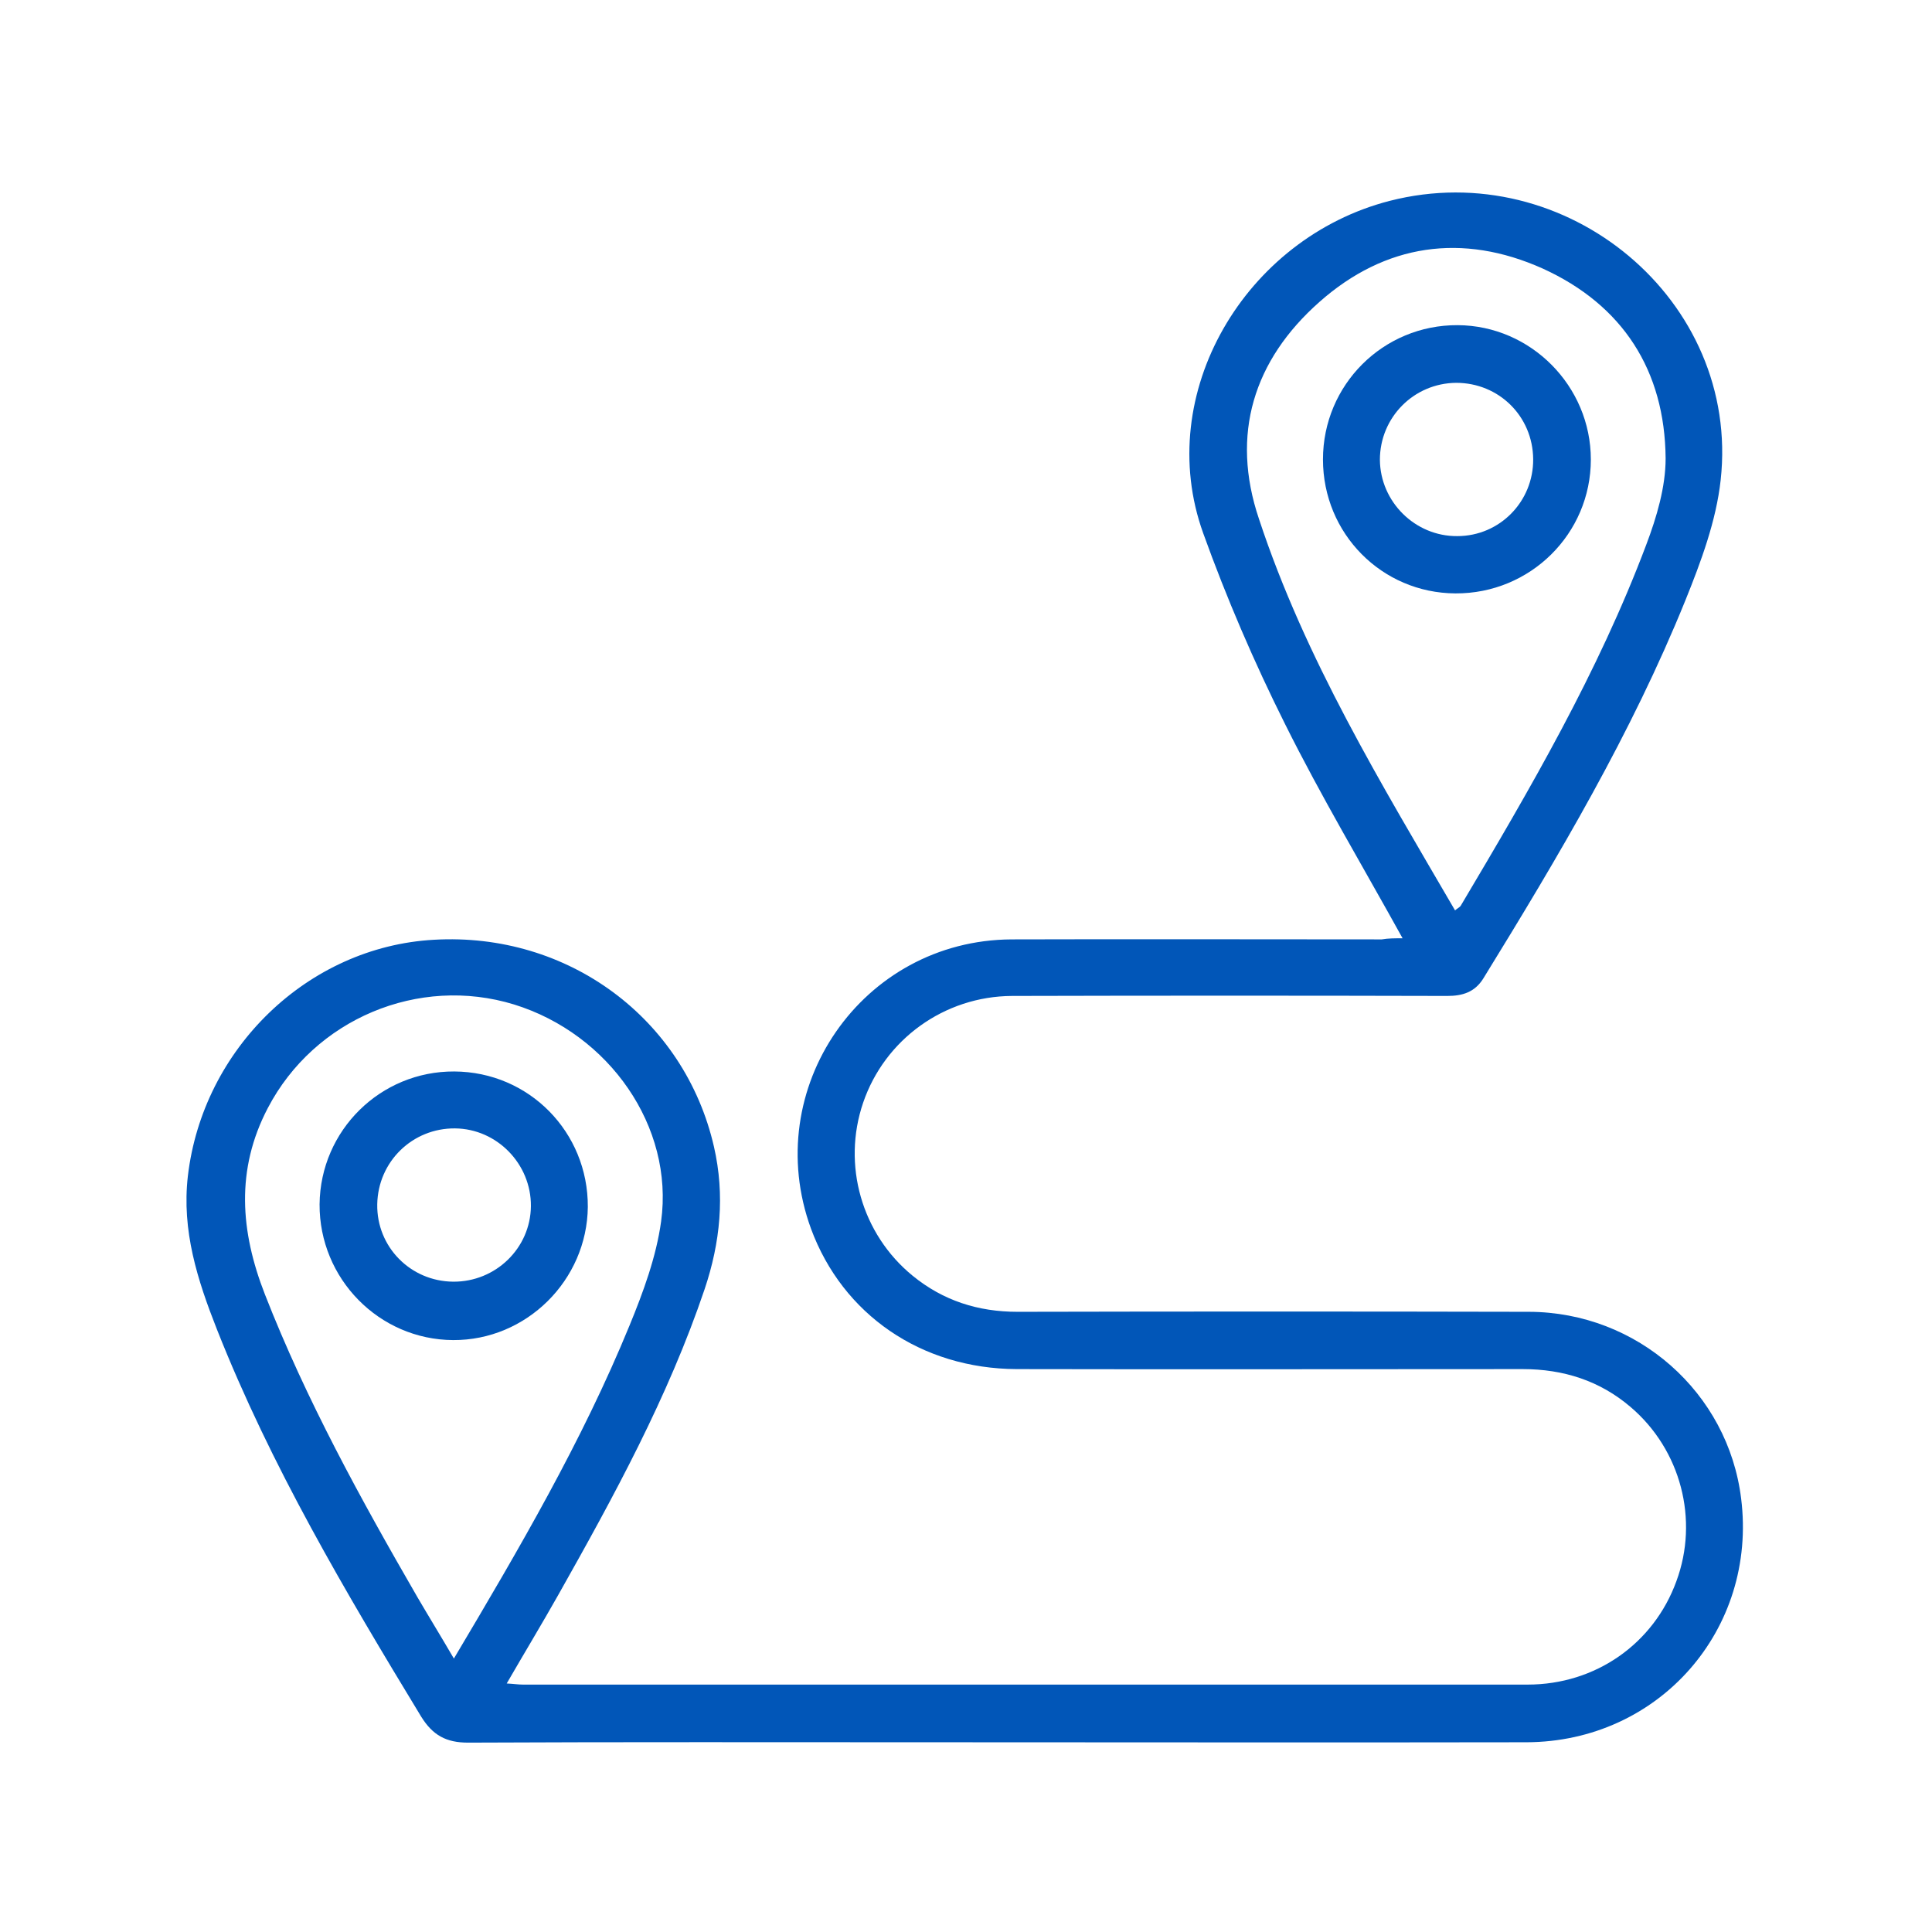 <?xml version="1.0" encoding="UTF-8"?>
<svg width="60px" height="60px" xmlns="http://www.w3.org/2000/svg" xmlns:xlink="http://www.w3.org/1999/xlink" version="1.1" id="Layer_1" x="0px" y="0px" viewBox="0 0 519.3 519.3" style="enable-background:new 0 0 519.3 519.3;" xml:space="preserve">
<style type="text/css">
	.st0{fill:#0156B8;}
</style>
<g>
	<path class="st0" d="M377,252.2c-10.9-19.7-22-38.3-31.6-57.6c-8.3-16.6-15.7-33.8-22-51.3c-13.5-37.5,11.3-79.3,50.1-89.3   c47.5-12.2,94.3,26.7,89,75c-1.2,11-5.3,22-9.5,32.4c-14.5,35.8-34.1,68.8-54.3,101.6c-2.3,3.7-5.6,4.7-9.7,4.7   c-39-0.1-78-0.1-117,0c-18.2,0.1-34.2,11.7-40,28.7c-5.7,16.7-0.4,35.3,13.3,46.5c8.2,6.7,17.6,9.7,28.2,9.7   c45.8-0.1,91.7-0.1,137.5,0c29.1,0.1,53.5,21.7,57,50.2c4.4,35.2-22.1,65.4-57.7,65.5c-53.2,0.1-106.3,0-159.5,0   c-41.7,0-83.3-0.1-125,0.1c-5.9,0-9.5-2-12.6-7c-20.4-33.6-40.4-67.4-54.9-104.1c-5.2-13.2-9.5-26.5-7.8-41.2   c4-34.2,32.2-61.6,66.1-63.5c36.1-2.1,67.4,21.2,75.3,55.6c3,13.1,1.7,25.8-2.5,38.3c-9.8,29-24.4,55.7-39.4,82.3   c-4.4,7.8-9,15.4-13.8,23.7c1.9,0.1,3.1,0.3,4.4,0.3c90,0,180,0,270,0c18.3,0,33.9-11,40-27.8c6.1-16.5,1.2-35.3-12.3-46.8   c-8.3-7.1-18.1-10.2-29-10.2c-45.3,0-90.7,0.1-136,0c-25.7-0.1-46.8-14.7-55.3-37.7c-13.8-37.7,13.7-77.6,53.9-77.8   c33.2-0.1,66.3,0,99.5,0C373.1,252.2,374.9,252.2,377,252.2z M391.1,244.7c0.7-0.6,1.2-0.8,1.5-1.2c18.6-31.3,37-62.8,49.9-97.1   c2.8-7.4,5.2-15.5,5.2-23.2c-0.2-23.6-11.5-41.2-33-51c-21.6-9.7-42.4-6.7-60.1,9c-17.6,15.6-23.9,35.5-16.2,58.3   C350.8,177.1,371.3,210.7,391.1,244.7z M122,445.8c17.6-29.6,34.5-58.5,47.2-89.5c3.7-9,7.2-18.5,8.5-28   c3.5-25.5-14-50.4-39.5-58.3c-25.7-7.9-53.7,3.9-66.2,27.8c-8.7,16.6-7.4,33.2-0.8,50.1c11.1,28.4,25.8,55.1,41,81.4   C115.3,434.6,118.5,439.8,122,445.8z"></path>
	<path class="st0" d="M355.6,123.5c0-20.1,16.2-36.2,36.2-36.1c19.7,0.1,35.8,16.4,35.8,36.1c0,20-16.3,36.1-36.4,36   C371.4,159.4,355.6,143.4,355.6,123.5z M412.1,123.4c-0.1-11.5-9.2-20.5-20.7-20.5c-11.4,0.1-20.5,9.3-20.5,20.7   c0.1,11.3,9.5,20.6,20.8,20.5C403.1,144.1,412.2,134.8,412.1,123.4z"></path>
	<path class="st0" d="M122.1,288c20.1,0.1,36,16.3,35.9,36.4c-0.2,19.7-16.5,35.9-36.2,35.8c-19.9-0.1-36-16.5-35.9-36.5   C86.1,303.8,102.3,287.9,122.1,288z M121.8,344.5c11.4,0.1,20.8-9,20.9-20.3c0.1-11.3-9.1-20.8-20.4-20.9   c-11.4-0.1-20.7,8.9-20.9,20.4C101.2,335.1,110.3,344.4,121.8,344.5z"></path>
</g>
</svg>
